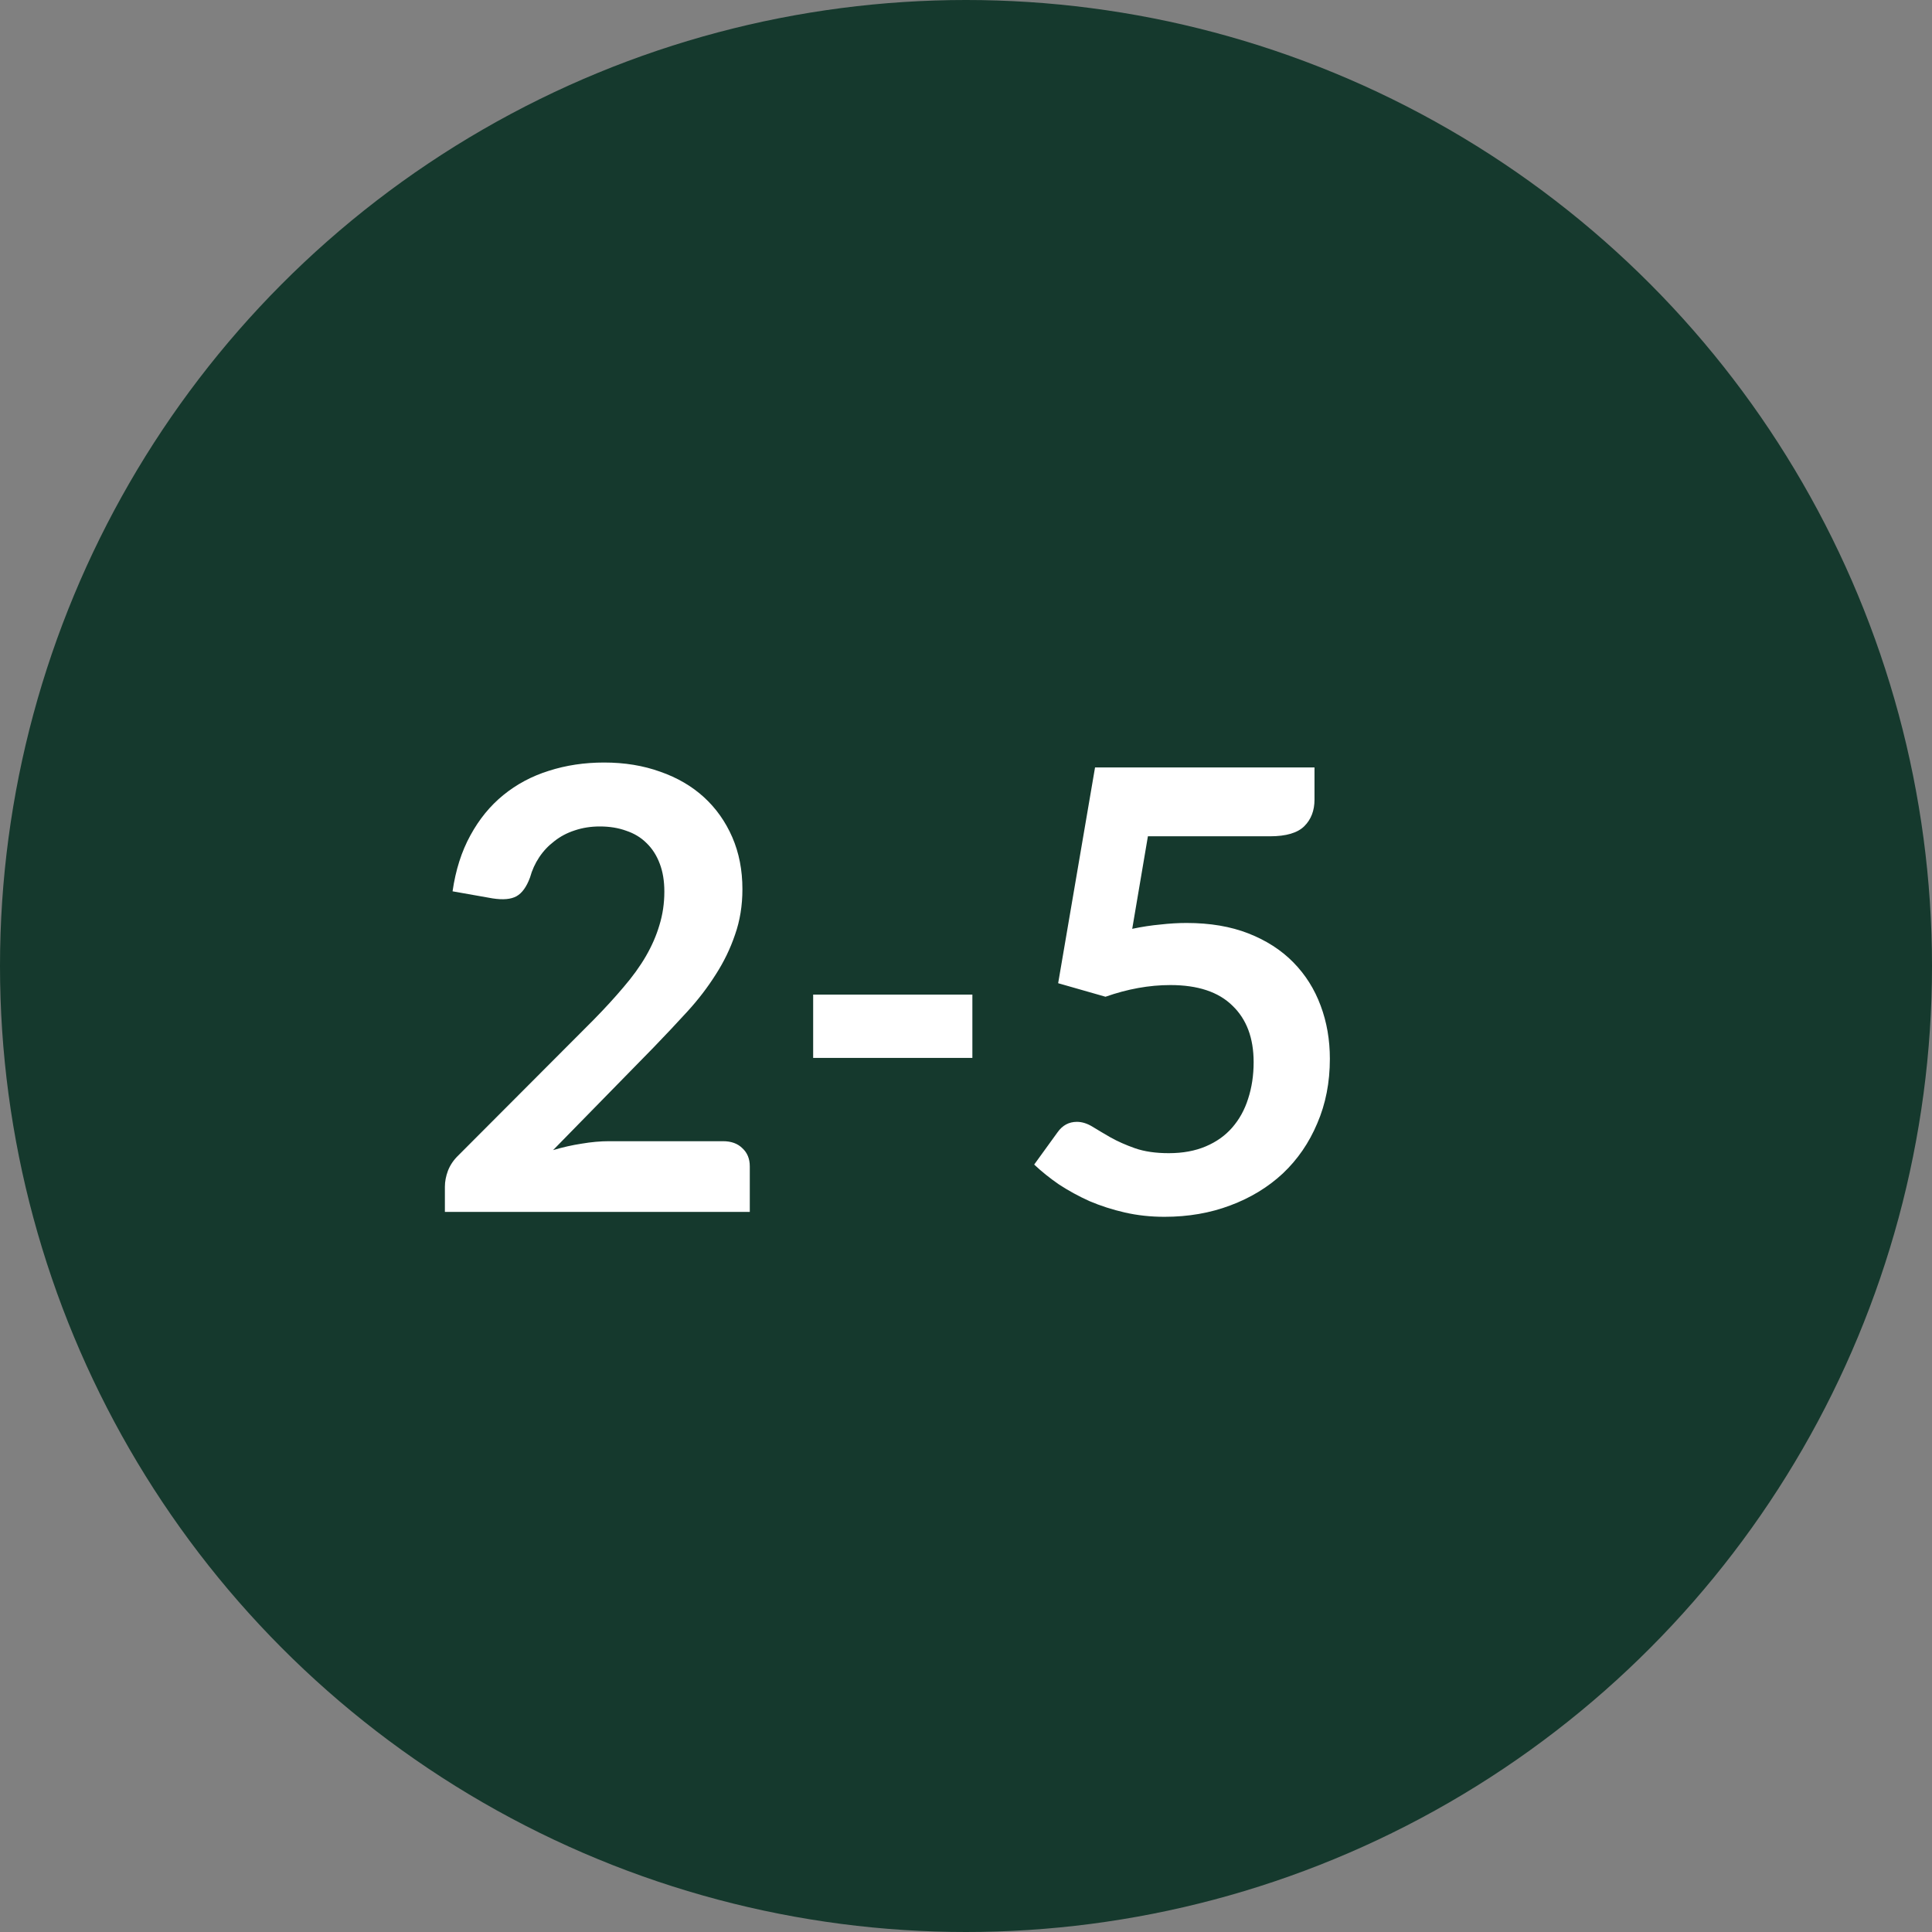 <?xml version="1.0" encoding="UTF-8"?> <svg xmlns="http://www.w3.org/2000/svg" width="110" height="110" viewBox="0 0 110 110" fill="none"><rect x="0" y="0" width="110" height="110" fill="#808080" stroke="none"/> <circle cx="55" cy="55" r="55" fill="#15392D"></circle> <path d="M41.167 64.975C41.634 64.975 42.002 65.109 42.27 65.377C42.55 65.634 42.69 65.978 42.69 66.41V69H25.33V67.565C25.33 67.273 25.388 66.97 25.505 66.655C25.633 66.328 25.832 66.037 26.1 65.78L33.782 58.08C34.424 57.427 34.996 56.803 35.498 56.208C36.011 55.612 36.437 55.023 36.775 54.44C37.113 53.857 37.37 53.267 37.545 52.672C37.732 52.066 37.825 51.43 37.825 50.765C37.825 50.158 37.737 49.627 37.562 49.172C37.388 48.706 37.137 48.315 36.81 48C36.495 47.685 36.11 47.452 35.655 47.3C35.212 47.137 34.71 47.055 34.15 47.055C33.637 47.055 33.158 47.131 32.715 47.282C32.283 47.422 31.898 47.627 31.56 47.895C31.222 48.152 30.936 48.455 30.703 48.805C30.469 49.155 30.294 49.54 30.177 49.96C29.979 50.497 29.723 50.852 29.407 51.028C29.093 51.203 28.637 51.243 28.043 51.15L25.767 50.748C25.942 49.534 26.281 48.472 26.782 47.562C27.284 46.641 27.908 45.877 28.655 45.27C29.413 44.652 30.277 44.191 31.245 43.888C32.225 43.572 33.275 43.415 34.395 43.415C35.562 43.415 36.629 43.59 37.597 43.94C38.566 44.278 39.394 44.763 40.083 45.392C40.771 46.023 41.307 46.781 41.693 47.667C42.078 48.554 42.27 49.54 42.27 50.625C42.27 51.558 42.13 52.422 41.85 53.215C41.582 54.008 41.214 54.767 40.748 55.49C40.292 56.213 39.756 56.913 39.138 57.59C38.519 58.267 37.872 58.955 37.195 59.655L31.49 65.483C32.038 65.319 32.581 65.197 33.117 65.115C33.666 65.022 34.185 64.975 34.675 64.975H41.167ZM46.298 56.627H55.363V60.233H46.298V56.627ZM64.464 52.883C65.024 52.766 65.561 52.684 66.074 52.638C66.588 52.579 67.084 52.55 67.562 52.55C68.892 52.55 70.064 52.748 71.079 53.145C72.094 53.542 72.946 54.09 73.634 54.79C74.323 55.49 74.842 56.312 75.192 57.258C75.542 58.191 75.717 59.2 75.717 60.285C75.717 61.627 75.478 62.852 74.999 63.96C74.533 65.068 73.879 66.019 73.039 66.812C72.199 67.594 71.202 68.201 70.047 68.632C68.903 69.064 67.655 69.28 66.302 69.28C65.508 69.28 64.756 69.198 64.044 69.035C63.333 68.872 62.662 68.656 62.032 68.388C61.413 68.108 60.836 67.793 60.299 67.442C59.774 67.081 59.302 66.702 58.882 66.305L60.212 64.468C60.492 64.071 60.859 63.873 61.314 63.873C61.606 63.873 61.904 63.966 62.207 64.153C62.51 64.339 62.854 64.543 63.239 64.765C63.636 64.987 64.097 65.191 64.622 65.377C65.159 65.564 65.8 65.657 66.547 65.657C67.34 65.657 68.04 65.529 68.647 65.272C69.254 65.016 69.755 64.66 70.152 64.205C70.56 63.738 70.864 63.19 71.062 62.56C71.272 61.918 71.377 61.224 71.377 60.477C71.377 59.101 70.974 58.028 70.169 57.258C69.376 56.476 68.198 56.085 66.634 56.085C65.433 56.085 64.202 56.307 62.942 56.75L60.247 55.98L62.347 43.695H74.842V45.532C74.842 46.151 74.649 46.653 74.264 47.038C73.879 47.422 73.226 47.615 72.304 47.615H65.357L64.464 52.883Z" fill="white"></path> </svg> 